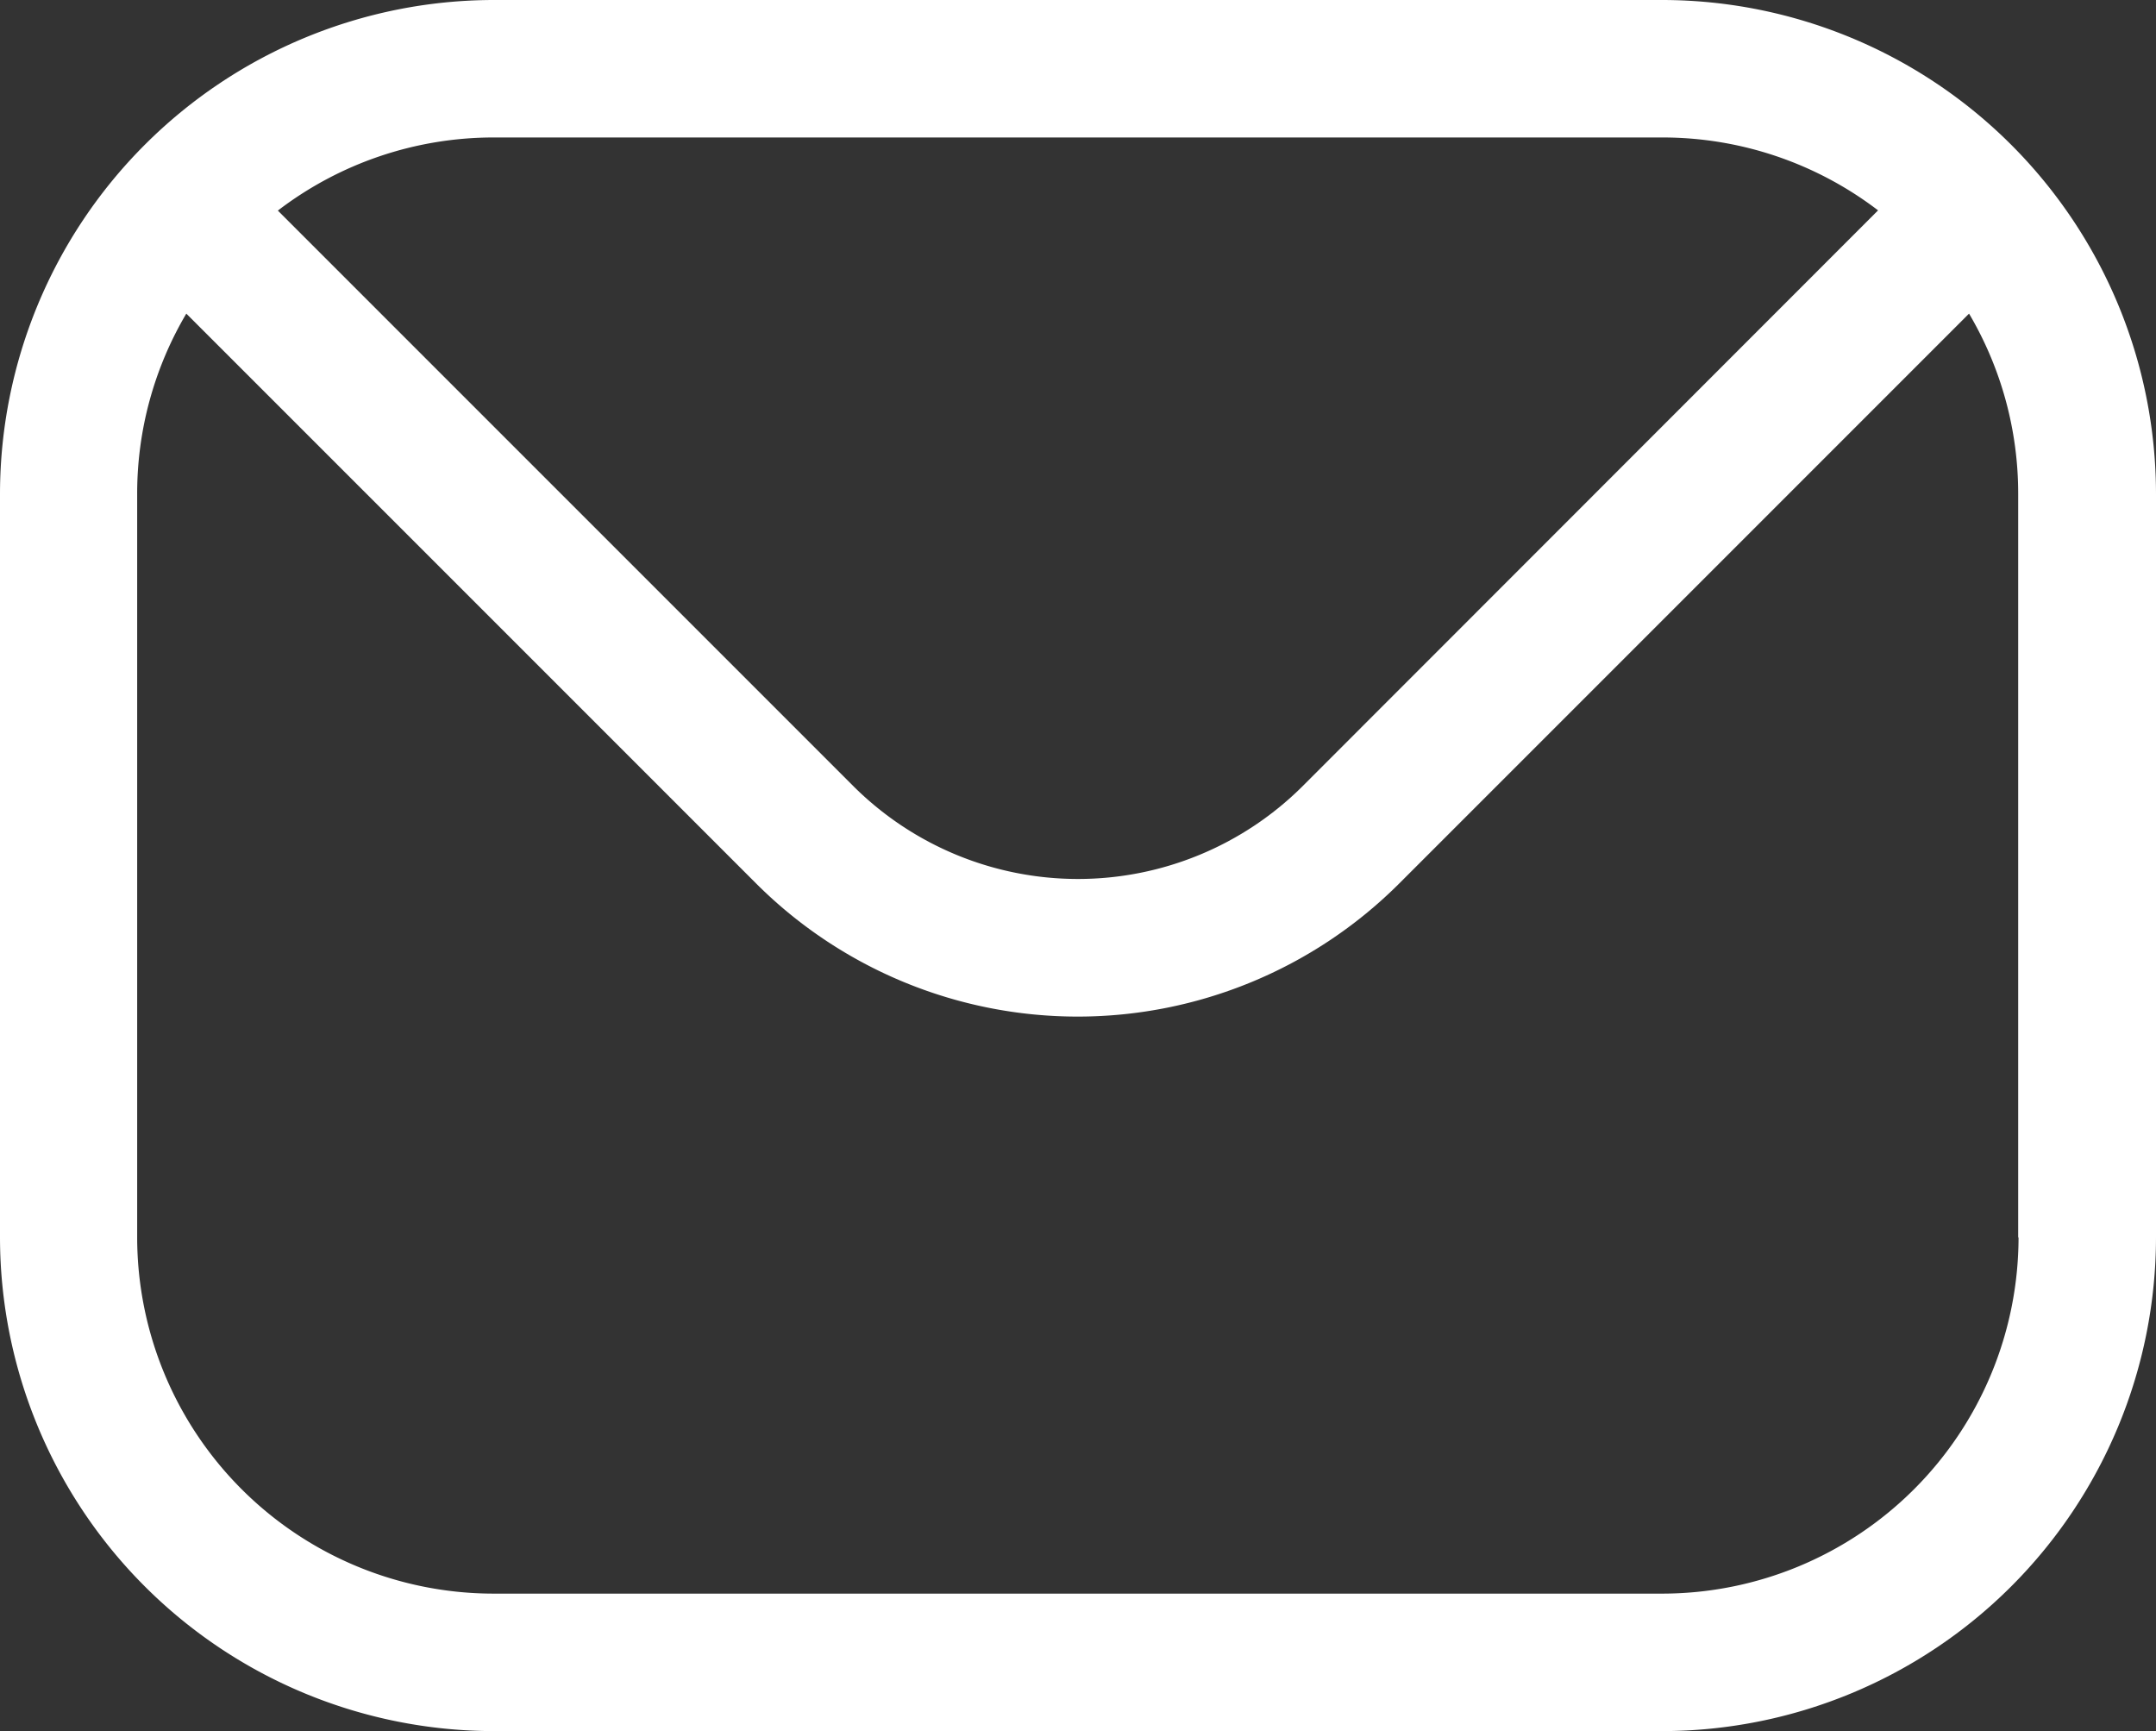 <svg xmlns="http://www.w3.org/2000/svg" width="30.052" height="24.127" viewBox="0 0 30.052 24.127">
  <rect x="0" y="0" width="30.052" height="24.127" fill="#333333" stroke="none"/>
  <path id="Path_228" data-name="Path 228" d="M47.024,82.882a4.97,4.97,0,0,1-4.965,4.965H25.769A4.97,4.97,0,0,1,20.8,82.882V72.517a4.93,4.93,0,0,1,.685-2.51l7.948,7.948a6.342,6.342,0,0,0,8.953,0l7.948-7.948a4.93,4.93,0,0,1,.685,2.51V82.882Zm-4.965-15.33H25.769a4.948,4.948,0,0,0-3.008,1.019L30.79,76.6a4.436,4.436,0,0,0,6.248,0l8.028-8.032A4.948,4.948,0,0,0,42.059,67.552Zm0-1.916H25.769a6.89,6.89,0,0,0-6.881,6.881V82.882a6.888,6.888,0,0,0,6.881,6.881h16.29a6.888,6.888,0,0,0,6.881-6.881V72.517A6.89,6.89,0,0,0,42.059,65.636Z" transform="translate(-18.888 -65.636)" fill="#fff" fill-rule="evenodd"/>
</svg>
